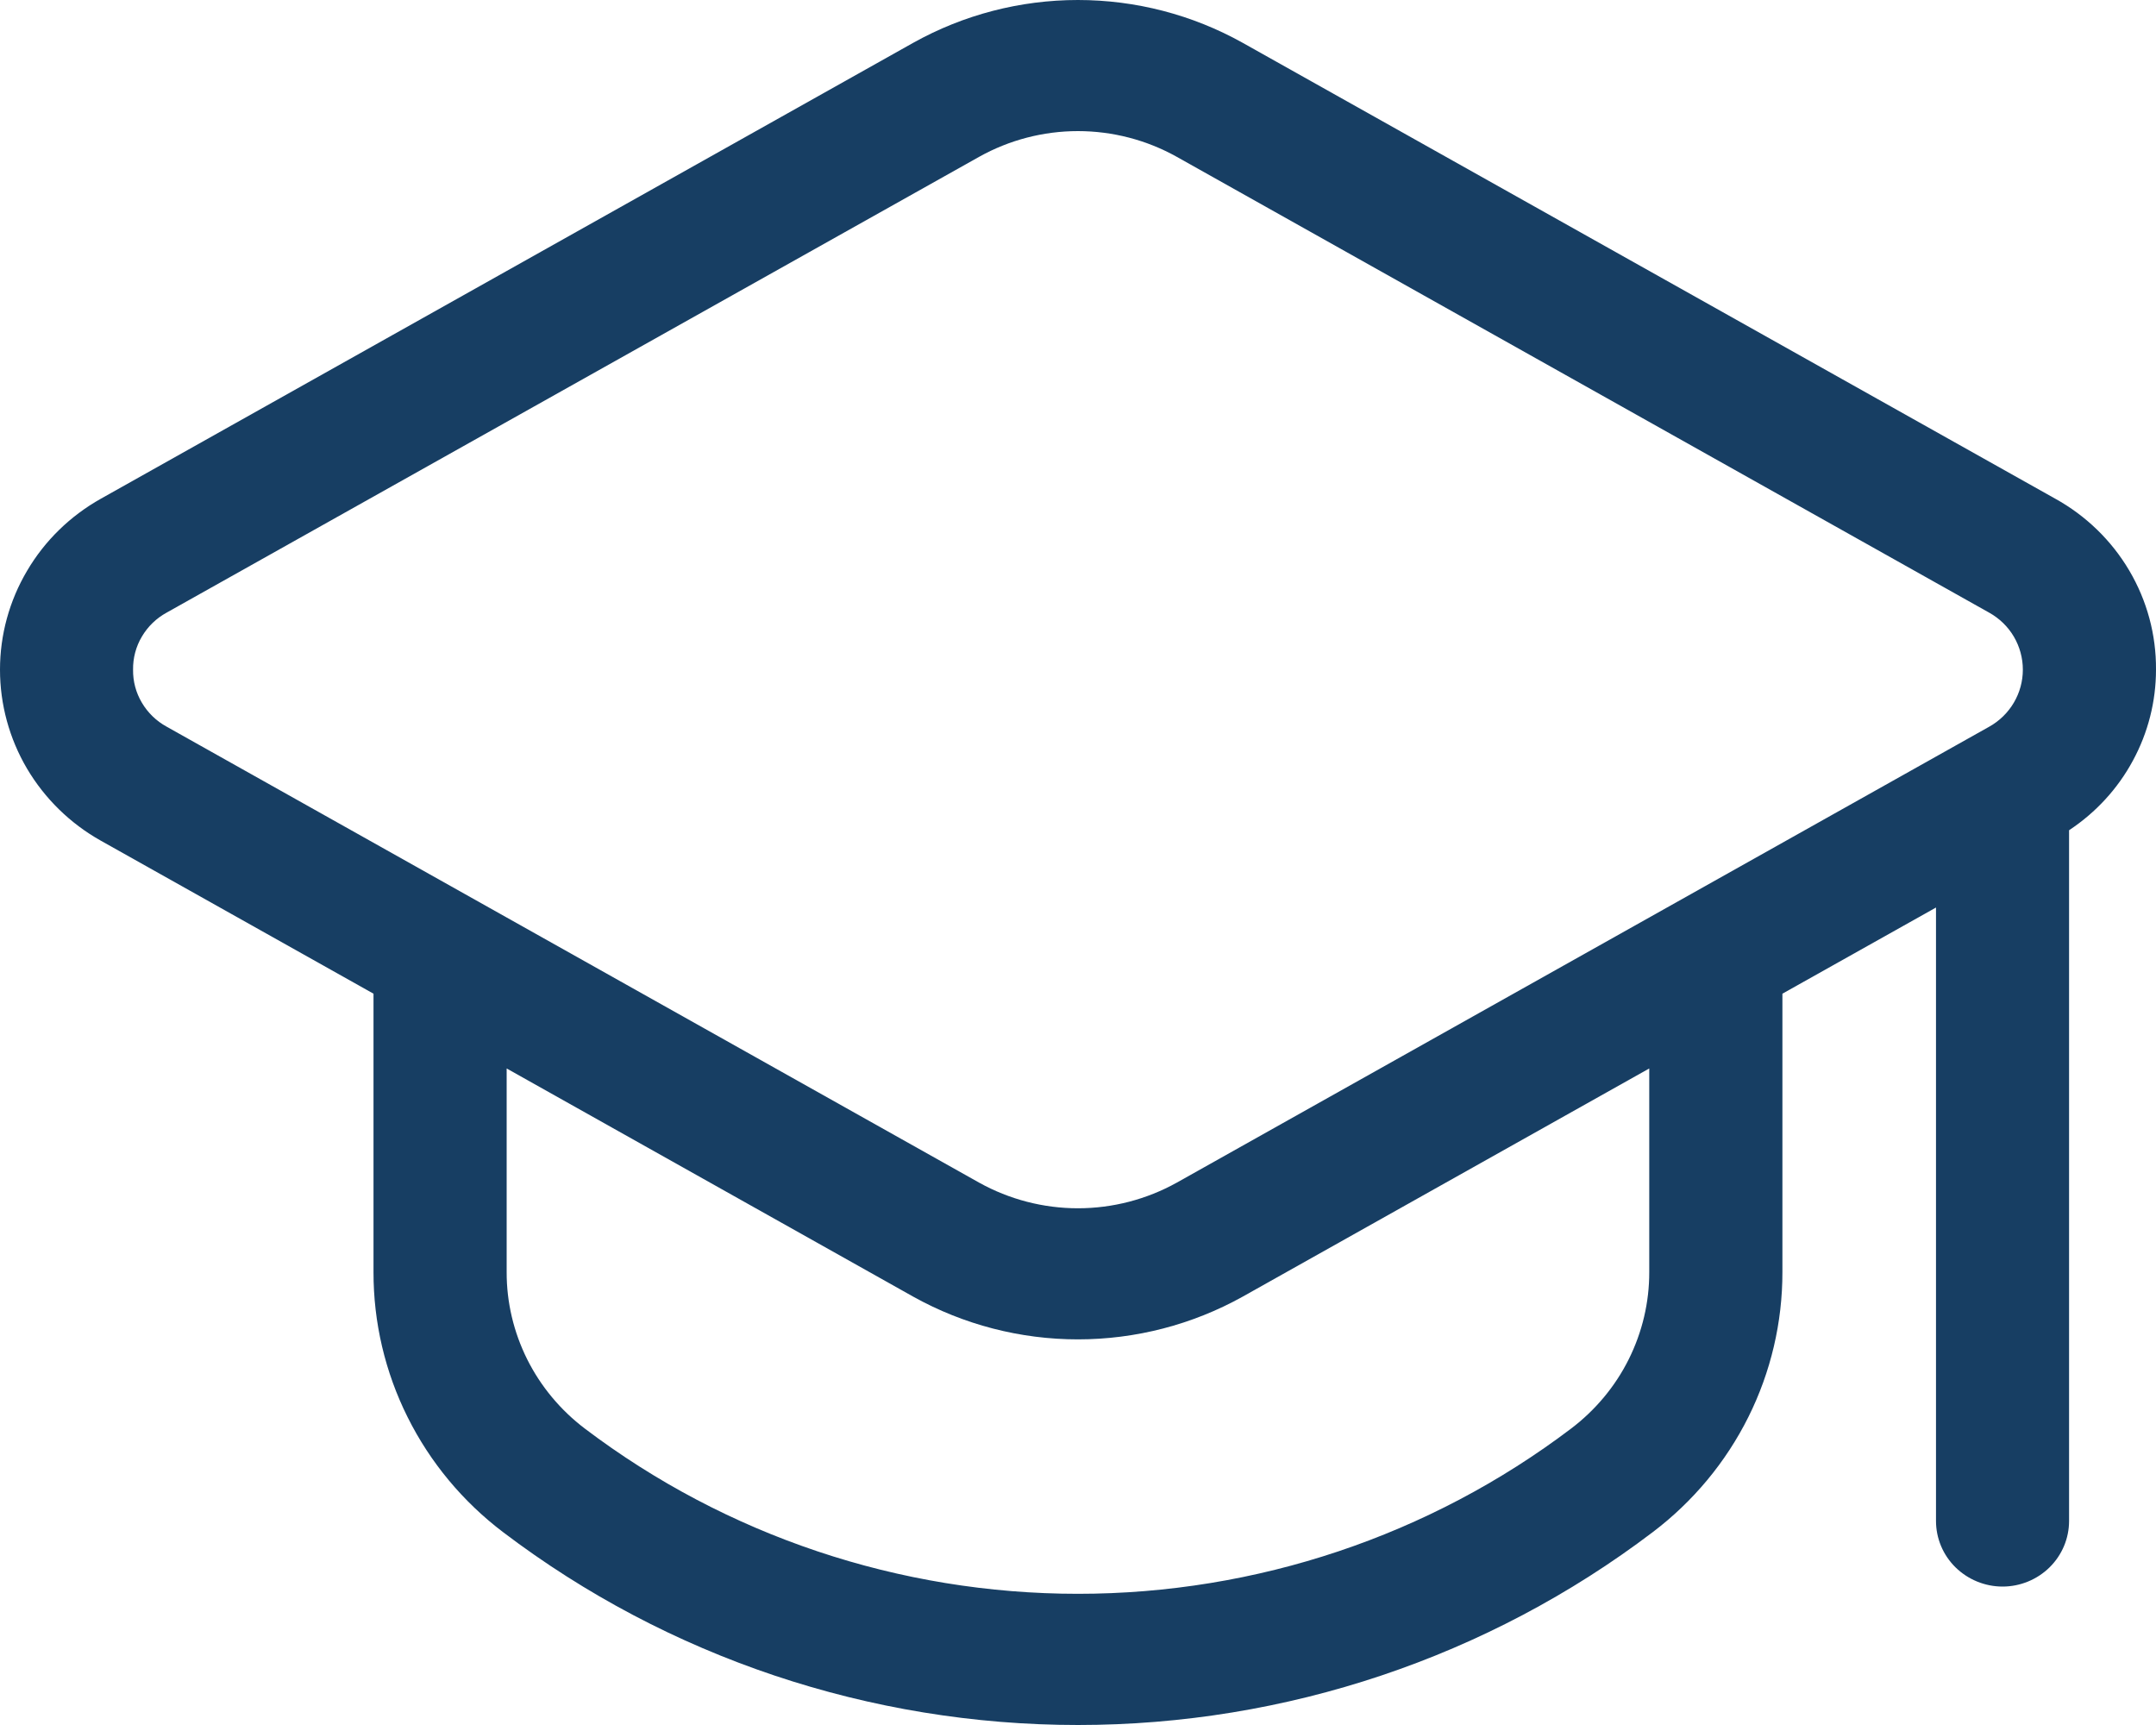 <svg width="25" height="20" viewBox="0 0 25 20" fill="none" xmlns="http://www.w3.org/2000/svg">
<path d="M25 7.764C25.003 7.361 24.896 6.964 24.69 6.615C24.484 6.266 24.187 5.978 23.83 5.781L14.409 0.496C13.827 0.171 13.169 0 12.499 0C11.83 0 11.172 0.171 10.59 0.496L1.17 5.782C0.815 5.981 0.519 6.269 0.314 6.618C0.108 6.966 7.84388e-05 7.361 4.25989e-08 7.764C-7.83536e-05 8.167 0.108 8.563 0.313 8.911C0.519 9.259 0.814 9.548 1.169 9.747L4.331 11.521V14.748C4.33 15.332 4.465 15.907 4.726 16.43C4.987 16.954 5.367 17.411 5.836 17.766C7.746 19.215 10.089 20 12.5 20C14.91 20 17.253 19.214 19.163 17.765C19.632 17.41 20.012 16.953 20.273 16.43C20.534 15.907 20.669 15.331 20.668 14.748V11.521L22.449 10.522V17.634C22.449 17.836 22.53 18.029 22.675 18.172C22.82 18.314 23.016 18.395 23.221 18.395C23.425 18.395 23.622 18.314 23.766 18.172C23.911 18.029 23.992 17.836 23.992 17.634V9.626C24.302 9.421 24.557 9.144 24.732 8.819C24.908 8.495 25 8.132 25 7.764ZM1.543 7.764C1.541 7.63 1.576 7.497 1.645 7.381C1.714 7.264 1.813 7.168 1.932 7.103L11.354 1.818C11.703 1.623 12.098 1.52 12.499 1.52C12.901 1.52 13.296 1.623 13.645 1.818L23.067 7.104C23.185 7.17 23.284 7.266 23.352 7.382C23.42 7.498 23.456 7.63 23.456 7.764C23.456 7.899 23.42 8.03 23.352 8.146C23.284 8.262 23.185 8.359 23.067 8.425L13.645 13.712C13.296 13.906 12.901 14.009 12.499 14.009C12.098 14.009 11.703 13.906 11.354 13.712L1.932 8.425C1.813 8.36 1.714 8.264 1.645 8.147C1.576 8.031 1.541 7.899 1.543 7.764ZM19.124 14.748C19.125 15.099 19.043 15.445 18.886 15.76C18.729 16.075 18.5 16.349 18.218 16.563C16.578 17.805 14.568 18.479 12.499 18.479C10.431 18.479 8.421 17.805 6.781 16.563C6.499 16.349 6.27 16.074 6.113 15.76C5.956 15.445 5.874 15.099 5.875 14.748V12.388L10.59 15.034C11.172 15.358 11.83 15.529 12.499 15.529C13.169 15.529 13.827 15.358 14.409 15.034L19.124 12.388V14.748Z" fill="#173E63"/>
</svg>

